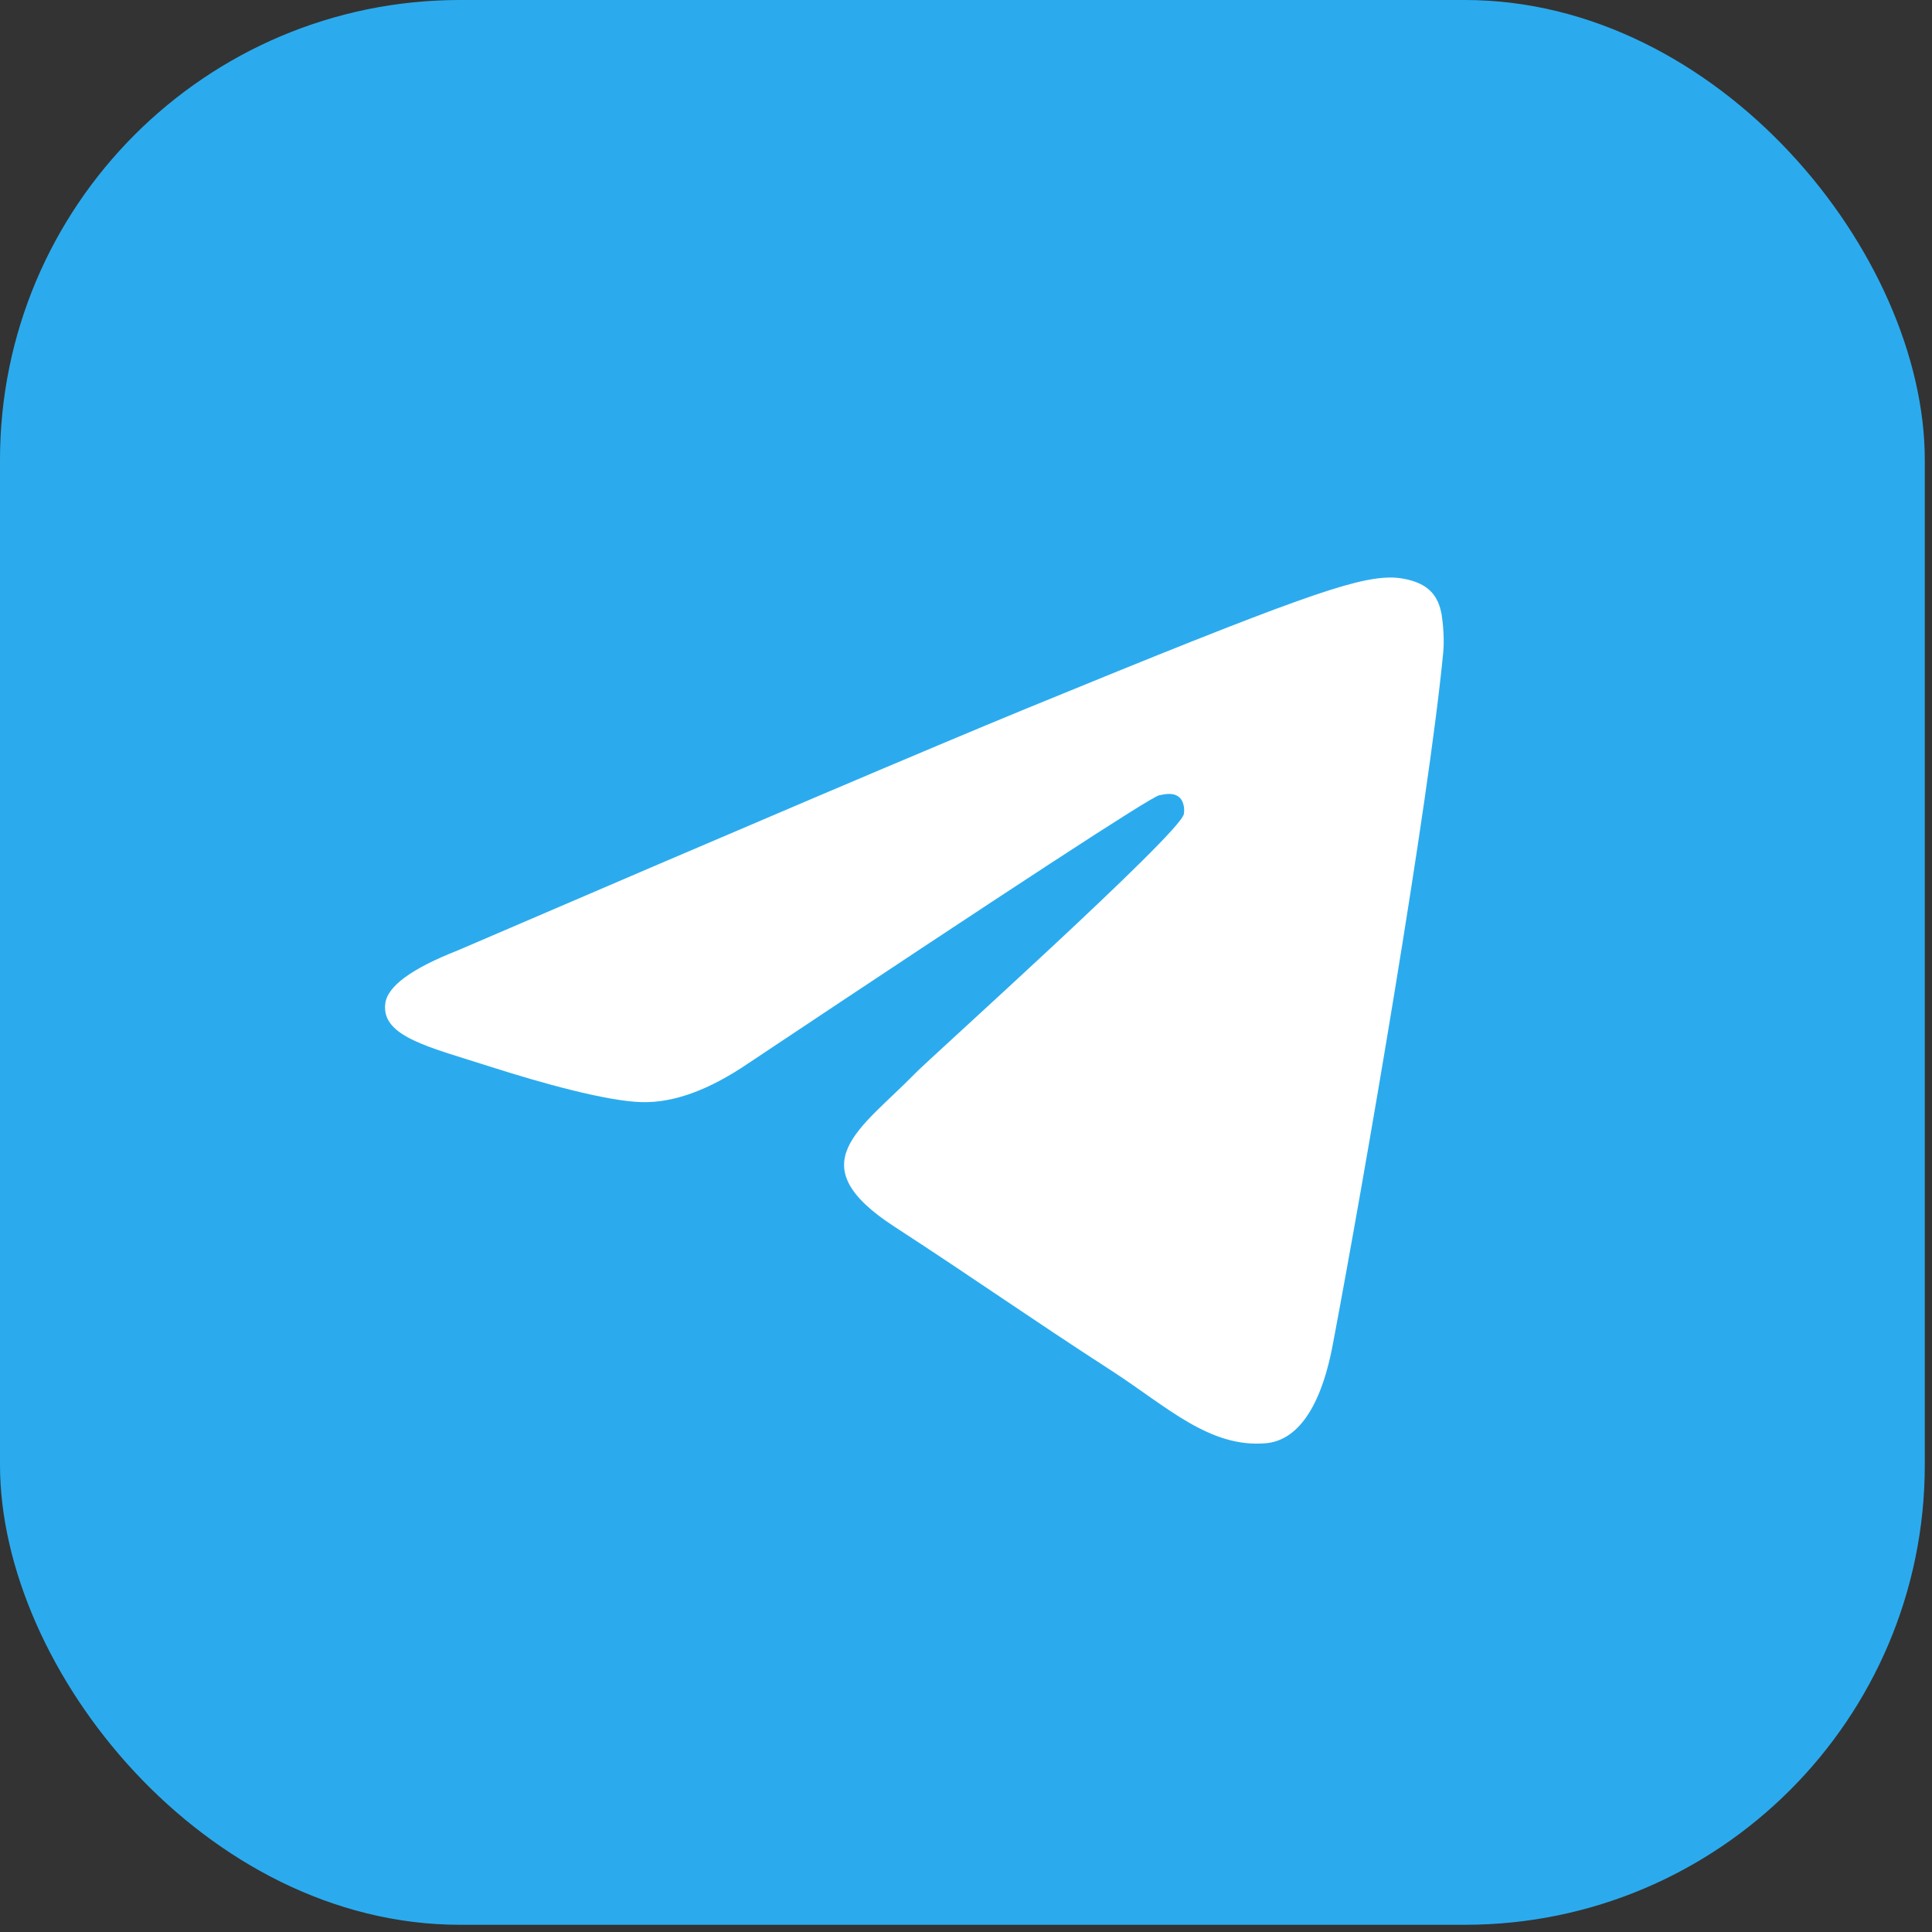<?xml version="1.0" encoding="UTF-8"?> <svg xmlns="http://www.w3.org/2000/svg" width="26" height="26" viewBox="0 0 26 26" fill="none"><rect x="0" y="0" width="26" height="26" fill="#333333" stroke="none"/> <rect width="25.903" height="25.903" rx="6.19" fill="#2BABEE"></rect> <path d="M6.161 12.79C9.986 11.145 12.536 10.06 13.811 9.536C17.456 8.04 18.212 7.78 18.706 7.772C18.815 7.77 19.057 7.796 19.215 7.922C19.346 8.029 19.383 8.172 19.401 8.273C19.418 8.374 19.44 8.604 19.422 8.783C19.225 10.831 18.37 15.801 17.936 18.095C17.753 19.065 17.39 19.39 17.04 19.422C16.277 19.491 15.699 18.925 14.961 18.448C13.807 17.701 13.155 17.235 12.034 16.506C10.738 15.664 11.579 15.2 12.317 14.444C12.509 14.245 15.867 11.231 15.931 10.958C15.939 10.924 15.947 10.796 15.869 10.729C15.793 10.662 15.681 10.685 15.599 10.703C15.482 10.729 13.639 11.932 10.064 14.314C9.541 14.669 9.068 14.842 8.641 14.832C8.174 14.823 7.272 14.571 6.602 14.356C5.782 14.092 5.128 13.953 5.185 13.505C5.214 13.272 5.54 13.034 6.161 12.79Z" fill="white"></path> </svg> 